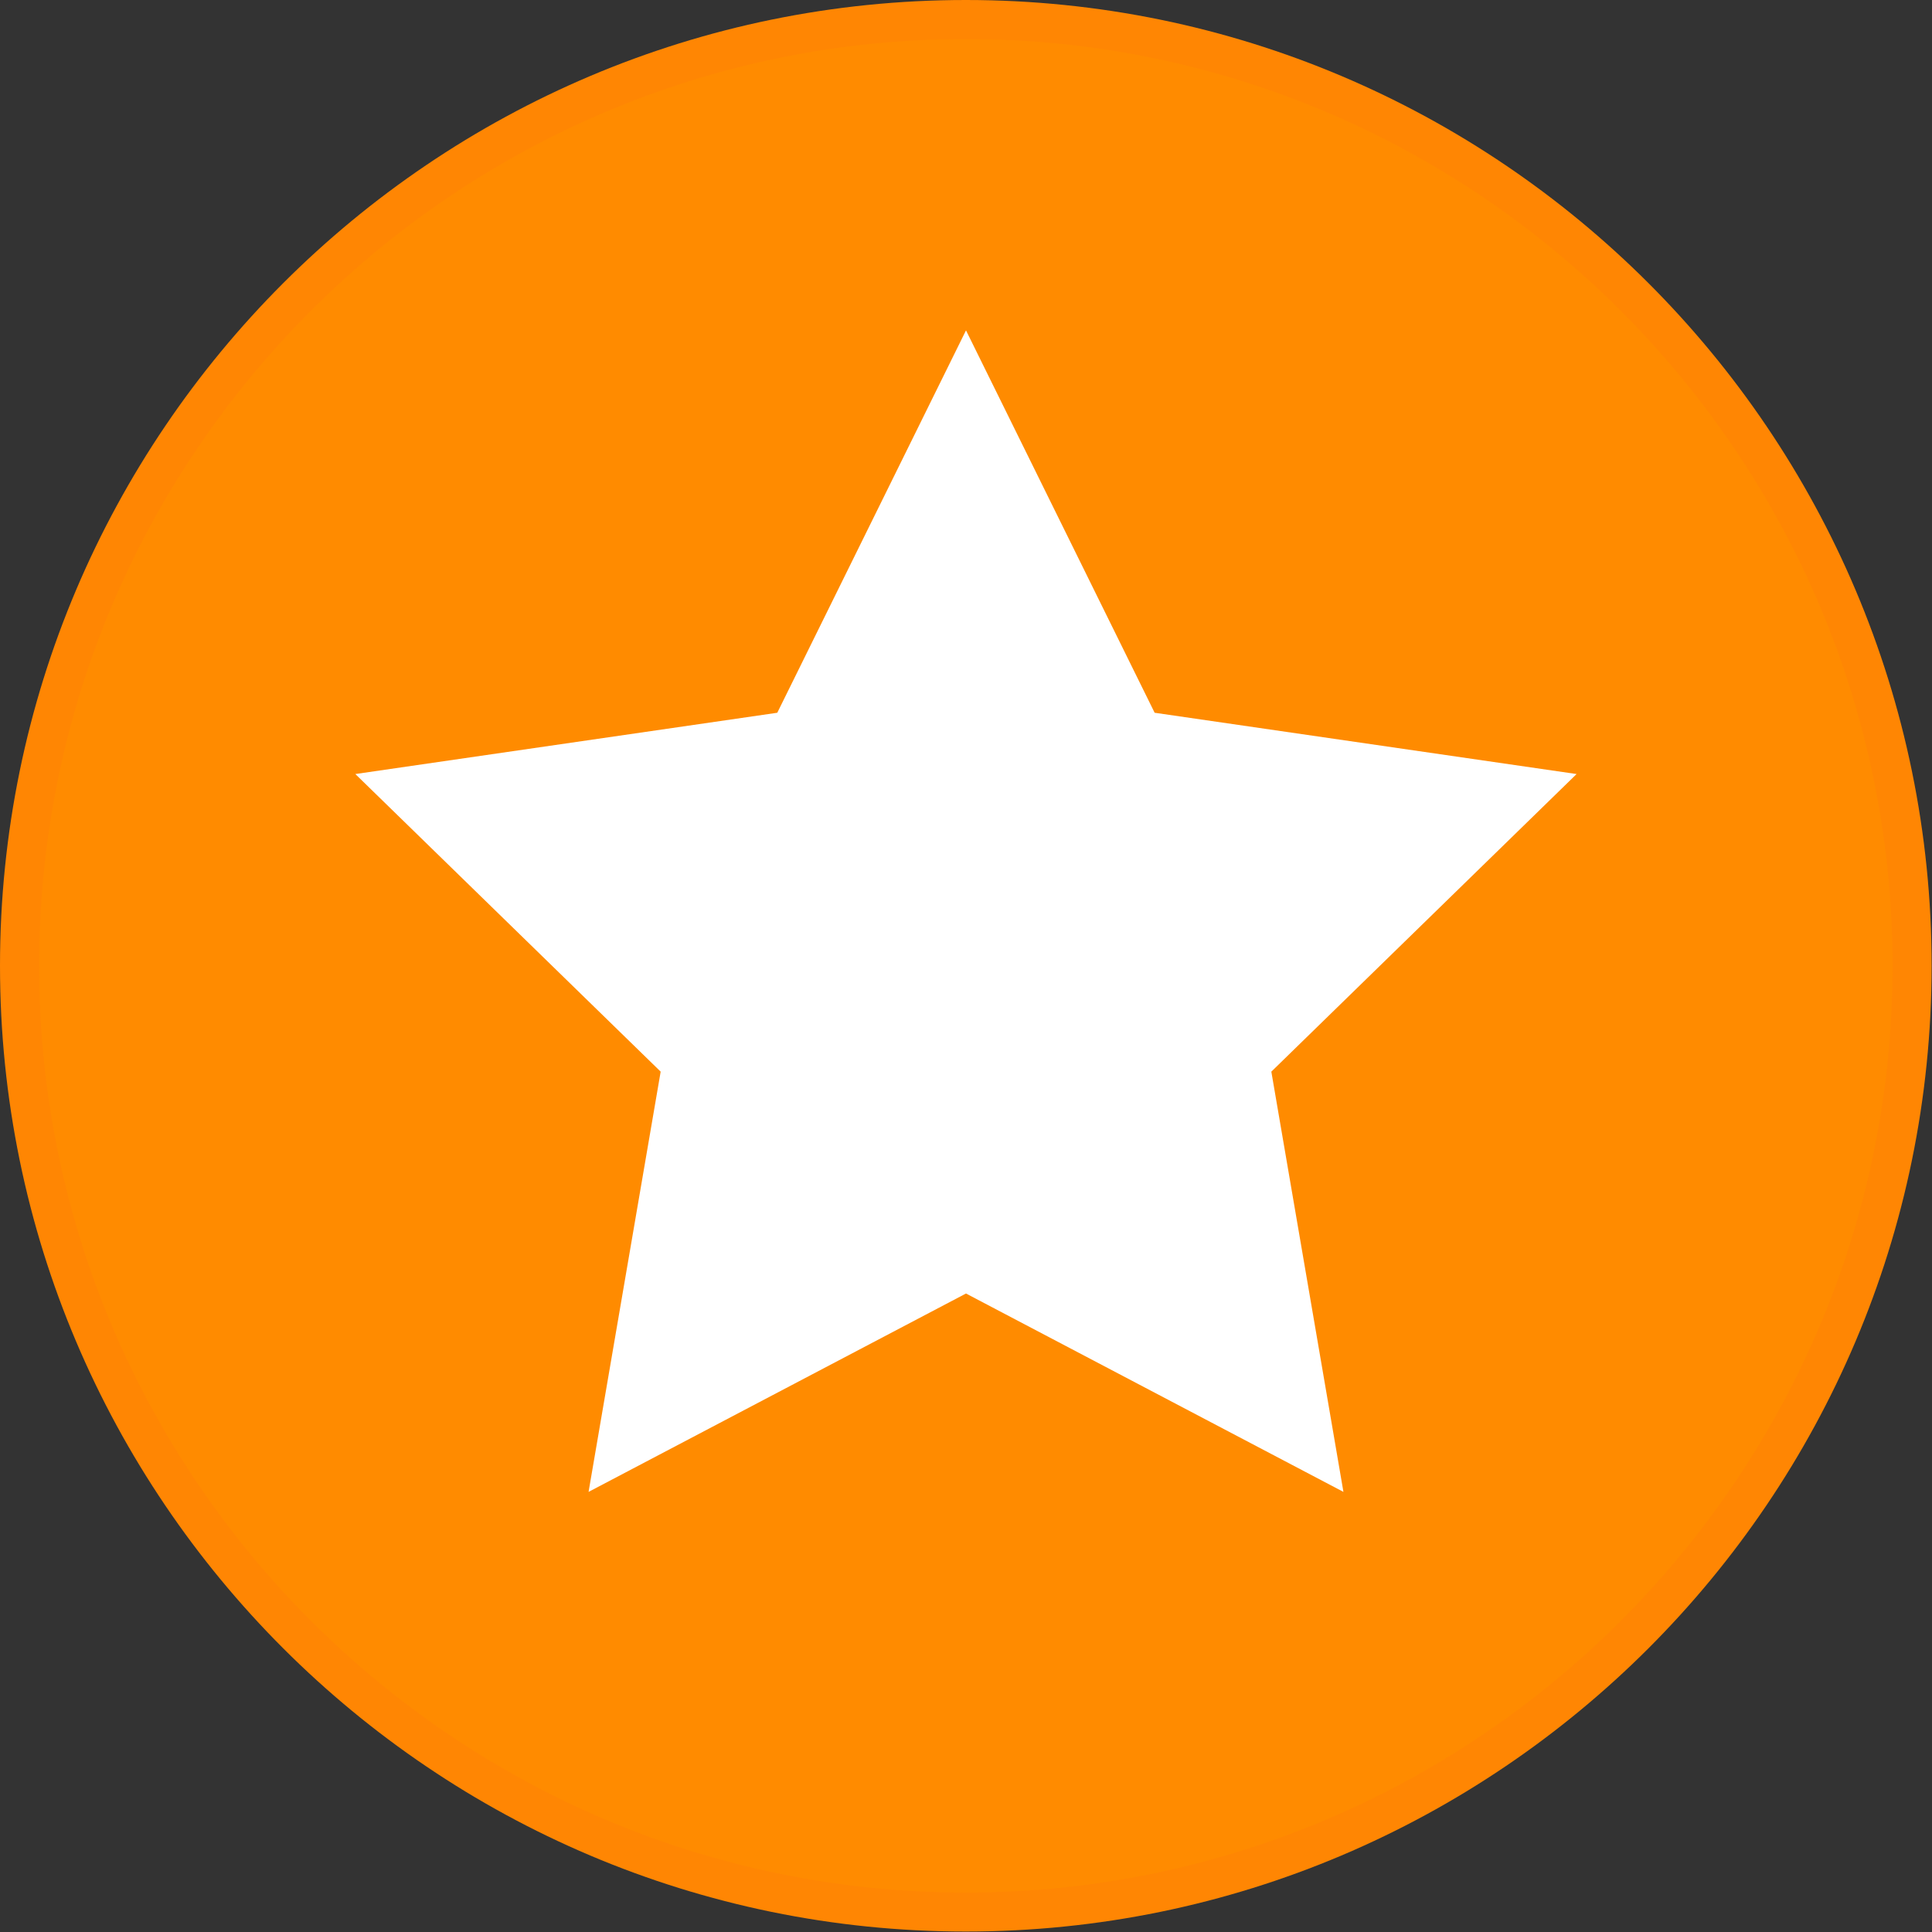 <?xml version="1.0" encoding="utf-8"?>
<!-- Generator: Adobe Illustrator 16.0.0, SVG Export Plug-In . SVG Version: 6.00 Build 0)  -->
<!DOCTYPE svg PUBLIC "-//W3C//DTD SVG 1.1//EN" "http://www.w3.org/Graphics/SVG/1.1/DTD/svg11.dtd">
<svg version="1.1" id="圖層_1" xmlns="http://www.w3.org/2000/svg" xmlns:xlink="http://www.w3.org/1999/xlink" x="0px" y="0px"
	 width="25px" height="25px" viewBox="0 0 25 25" enable-background="new 0 0 25 25" xml:space="preserve">
<rect x="0" y="0" width="25" height="25" fill="#333333" stroke="none"/>
<path fill="#FFFFFF" d="M12.496,24.738c6.761,0,12.242-5.48,12.242-12.243c0-6.761-5.48-12.242-12.242-12.242
	c-6.762,0-12.243,5.481-12.243,12.242C0.253,19.258,5.734,24.738,12.496,24.738"/>
<path opacity="0.2" fill="#898989" enable-background="new    " d="M12.498,24.741c6.764,0,12.244-5.483,12.244-12.245
	c0-6.763-5.48-12.244-12.244-12.244c-6.762,0-12.245,5.481-12.245,12.244C0.252,19.258,5.735,24.741,12.498,24.741"/>
<path fill="#BC2D15" d="M12.498,24.741c6.764,0,12.244-5.483,12.244-12.245c0-6.763-5.48-12.244-12.244-12.244
	c-6.762,0-12.245,5.481-12.245,12.244C0.252,19.258,5.735,24.741,12.498,24.741"/>
<path fill="#FF8603" d="M12.498,24.994C5.606,24.994,0,19.387,0,12.497C0,5.605,5.606,0,12.498,0
	c6.893,0,12.497,5.605,12.497,12.497C24.994,19.387,19.391,24.994,12.498,24.994z"/>
<path fill="#FF8B00" d="M12.498,0.505c-6.612,0-11.992,5.379-11.992,11.992c0,6.612,5.38,11.993,11.992,11.993
	c6.613,0,11.992-5.381,11.992-11.993C24.488,5.884,19.109,0.505,12.498,0.505z"/>
<polygon fill="#FFFFFF" points="12.5,4.275 14.941,9.223 20.401,10.016 16.451,13.867 17.384,19.305 12.5,16.738 7.616,19.305 
	8.549,13.867 4.598,10.016 10.058,9.223 "/>
</svg>
